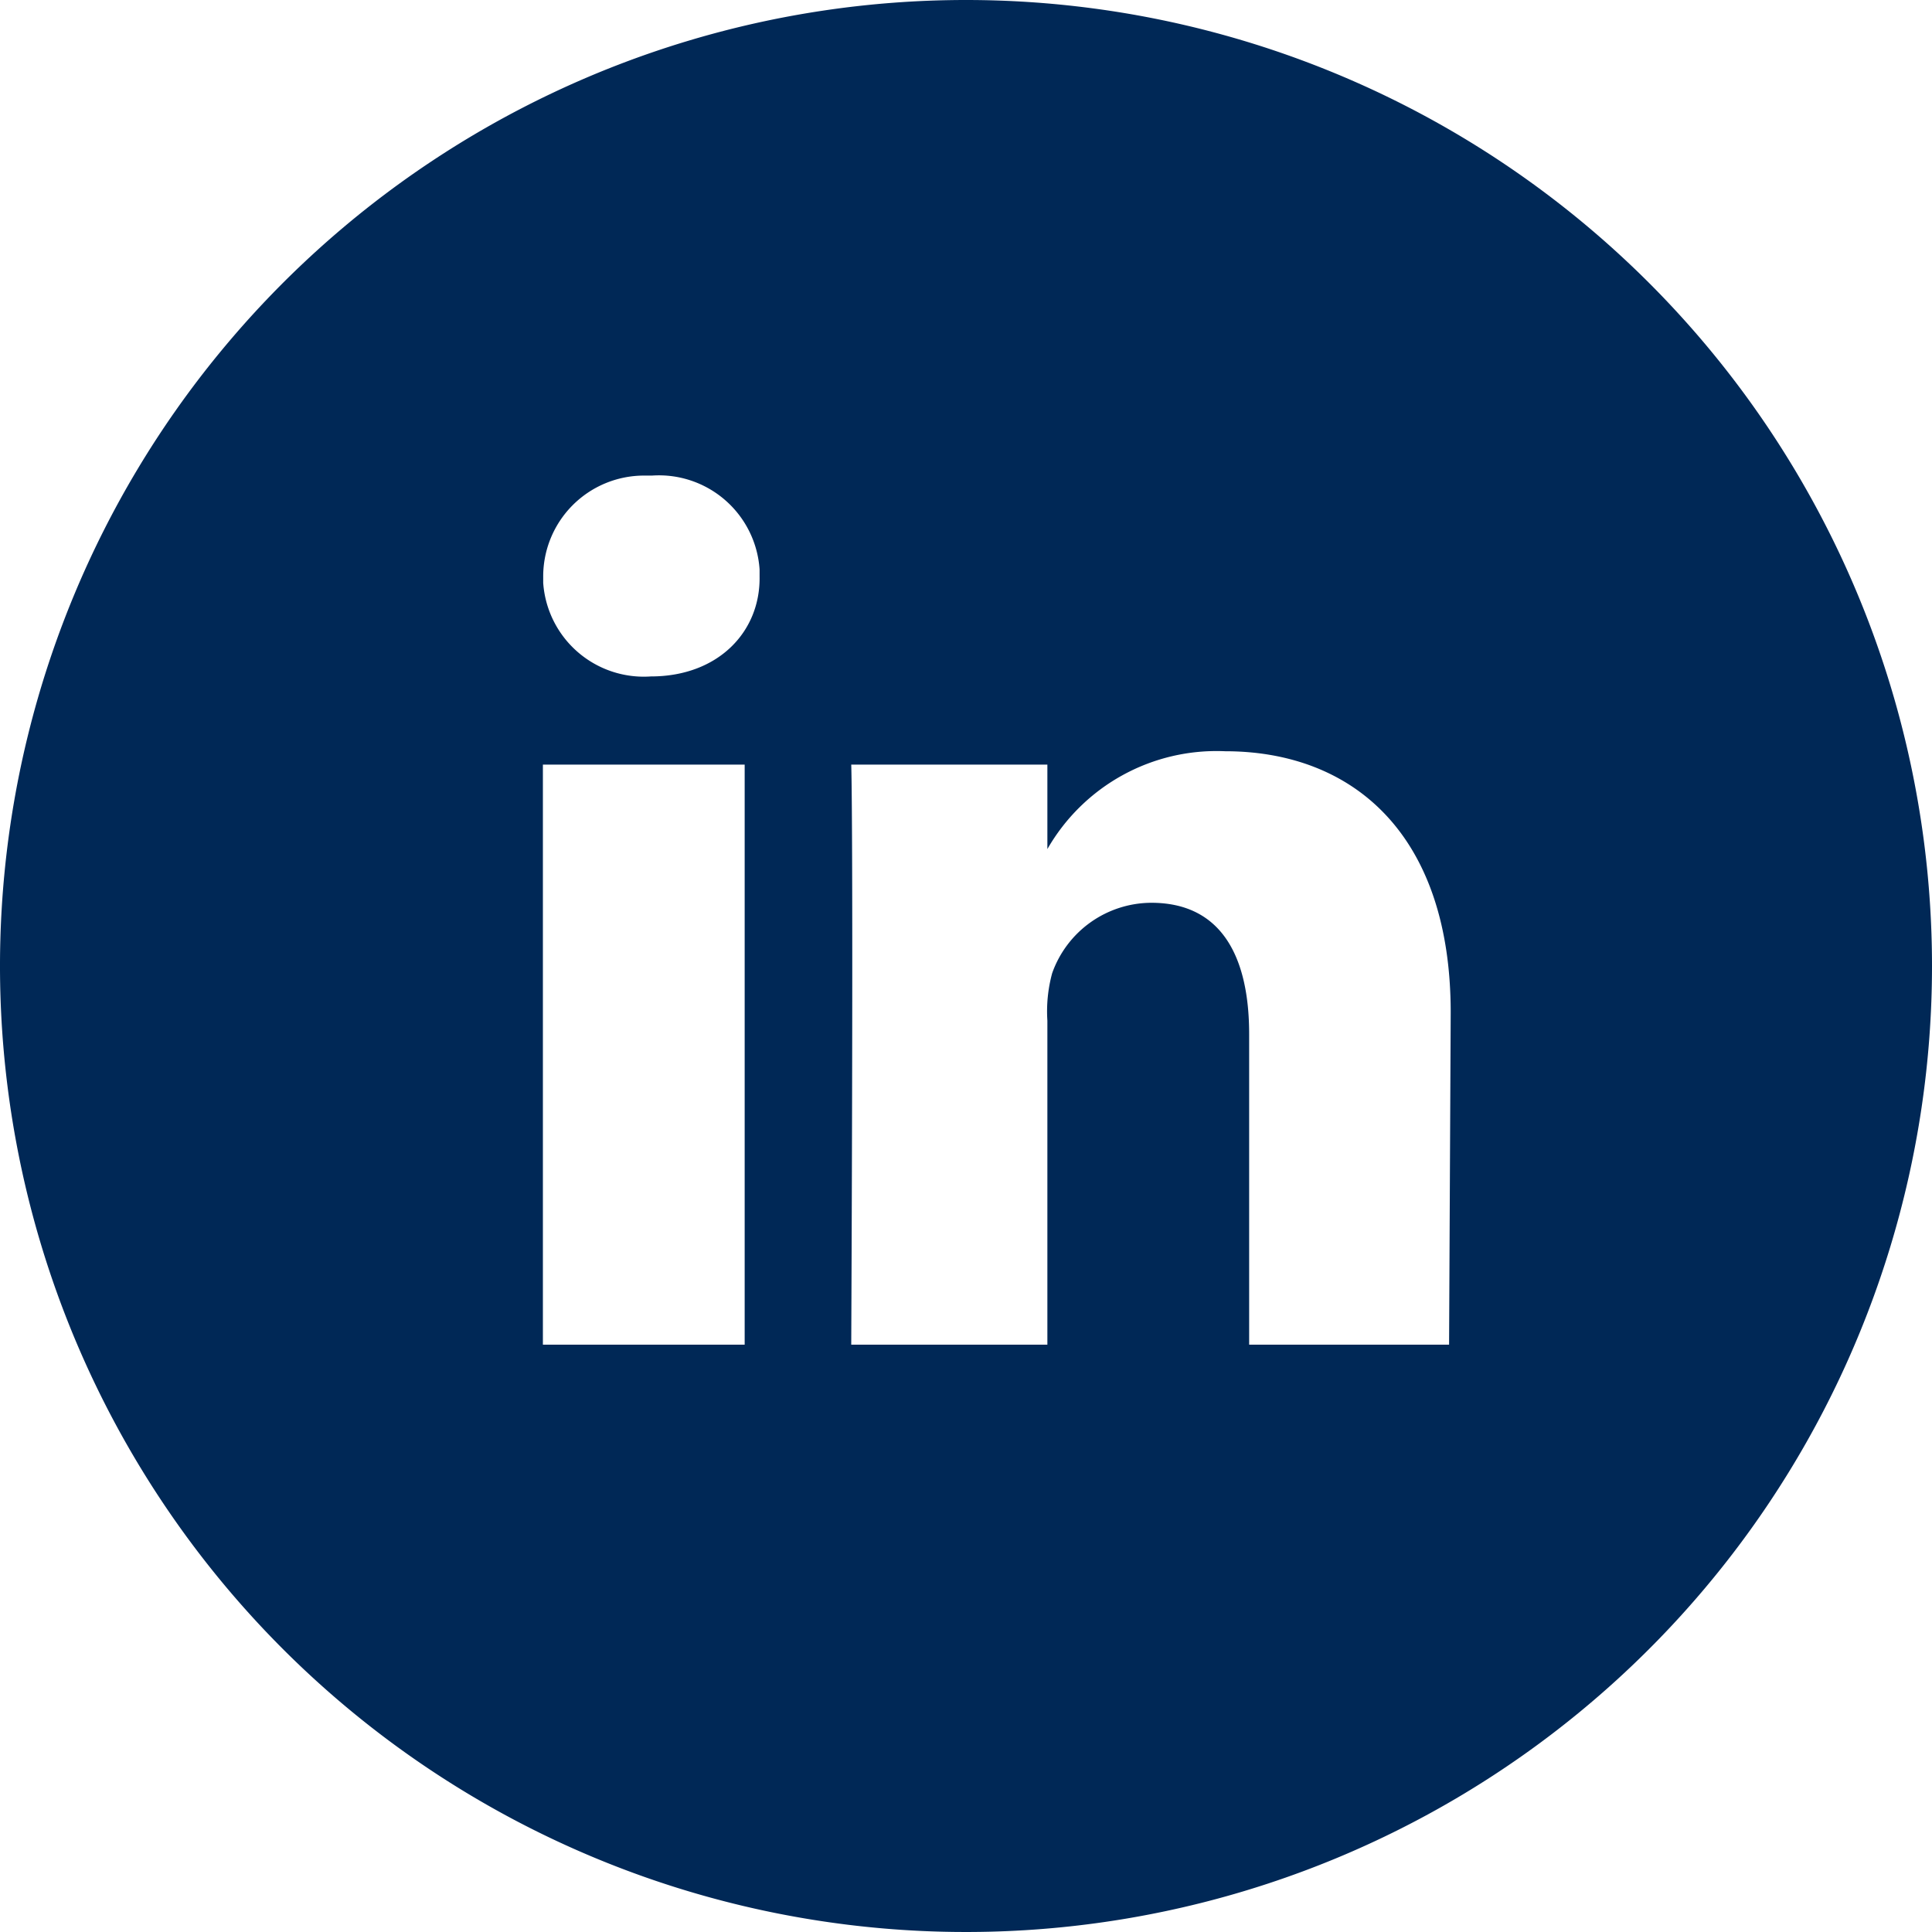<svg xmlns="http://www.w3.org/2000/svg" viewBox="0 0 250 250" height="32" width="32"><defs><style>.cls-1{fill:#002856;}</style></defs><title>icon-linkedin</title><g id="Layer_2" data-name="Layer 2"><g id="Layer_1-2" data-name="Layer 1"><path class="cls-1" d="M125,0A125,125,0,1,0,250,125,125,125,0,0,0,125,0ZM96.36,174H70.25V98.94H96.36ZM84.22,87.53A13.05,13.05,0,0,1,70.29,75.42q0-.39,0-.78a13.05,13.05,0,0,1,13-13.1q.54,0,1.09,0A13.05,13.05,0,0,1,98.29,73.69q0,.47,0,.95C98.39,81.75,92.94,87.53,84.22,87.53ZM187.51,174H161.64V133.82c0-10.08-3.62-17-12.66-17a13.67,13.67,0,0,0-12.83,9.11,18.77,18.77,0,0,0-.62,6.14V174H110.15c.3-68.11,0-75.06,0-75.06h25.38v10.93a25.23,25.23,0,0,1,23-12.66c16.57,0,29.19,10.77,29.19,33.81Z"/></g></g></svg>